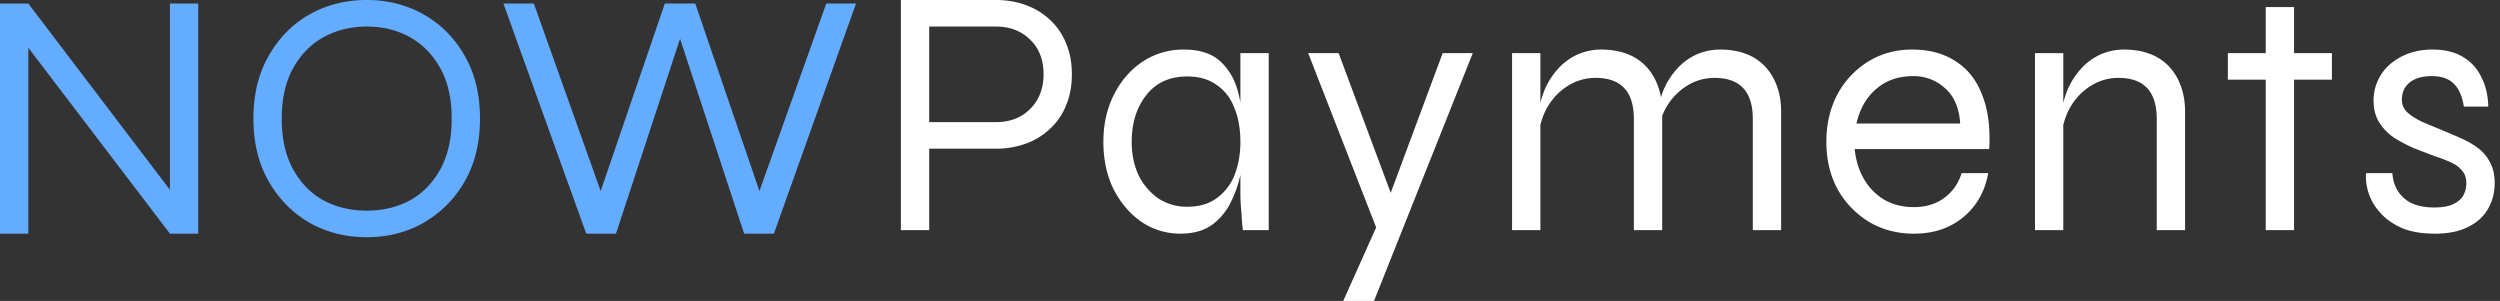 <svg xmlns="http://www.w3.org/2000/svg" width="216" height="26" fill="none"><rect width="100%" height="100%" fill="#333333" stroke="none"/><path fill="#64ACFF" d="m15.355 17.282-.673.215V.306h2.447v19.882h-2.447L1.774 3.242l.673-.214v17.16H0V.306h2.447l12.908 16.976Zm16.33 3.212c-1.816 0-3.468-.418-4.956-1.254-1.468-.856-2.641-2.05-3.518-3.579-.878-1.53-1.316-3.334-1.316-5.414 0-2.08.438-3.885 1.316-5.414.877-1.55 2.048-2.742 3.518-3.579C28.217.418 29.869 0 31.684 0c1.814 0 3.457.418 4.925 1.254 1.488.837 2.67 2.03 3.548 3.579.876 1.53 1.315 3.334 1.315 5.414 0 2.08-.439 3.885-1.316 5.414a9.492 9.492 0 0 1-3.547 3.579c-1.468.837-3.11 1.254-4.925 1.254Zm0-2.294c1.385 0 2.63-.295 3.73-.887 1.102-.612 1.978-1.51 2.631-2.692.652-1.184.98-2.641.98-4.374 0-1.733-.328-3.181-.98-4.343-.653-1.184-1.529-2.08-2.63-2.692-1.101-.612-2.346-.918-3.732-.918-1.367 0-2.61.306-3.732.918-1.1.612-1.979 1.51-2.63 2.692-.653 1.162-.98 2.61-.98 4.343s.327 3.192.98 4.374c.651 1.184 1.53 2.08 2.63 2.692 1.121.592 2.365.887 3.732.887Zm18.964 1.988L43.494.306h2.63l6.149 17.252h-.735L57.44.306h2.631l5.904 17.252h-.735L71.39.306h2.57l-7.097 19.882h-2.57L58.42 2.325h.674l-5.874 17.863h-2.57Z"/><path fill="#fff" d="M79.794 12.847v-2.294h6.24c1.223 0 2.211-.378 2.965-1.132.777-.775 1.164-1.774 1.164-2.997 0-1.264-.387-2.264-1.162-2.998-.756-.754-1.744-1.132-2.967-1.132h-5.751v17.588h-2.447V0h8.198c.917 0 1.774.142 2.569.428.795.286 1.49.704 2.08 1.254a5.46 5.46 0 0 1 1.407 2.02c.346.794.519 1.701.519 2.722 0 1.02-.173 1.927-.519 2.722a5.466 5.466 0 0 1-1.407 2.019 5.98 5.98 0 0 1-2.08 1.254 7.548 7.548 0 0 1-2.57.428h-6.24Zm22.176 7.341a5.932 5.932 0 0 1-3.334-1.01c-.999-.692-1.805-1.631-2.416-2.813-.592-1.204-.888-2.57-.888-4.1 0-1.529.306-2.894.918-4.098.612-1.204 1.436-2.152 2.478-2.845a6.343 6.343 0 0 1 3.548-1.04c1.427 0 2.508.367 3.242 1.102.754.714 1.264 1.671 1.53 2.875.286 1.203.428 2.539.428 4.007 0 .775-.081 1.621-.245 2.539a9.973 9.973 0 0 1-.856 2.6 5.32 5.32 0 0 1-1.652 2.018c-.714.51-1.632.765-2.753.765Zm.612-2.325c1.04 0 1.896-.255 2.569-.764a4.462 4.462 0 0 0 1.53-2.019c.325-.857.489-1.795.489-2.814 0-1.121-.173-2.101-.52-2.937-.326-.856-.836-1.518-1.529-1.988-.673-.49-1.519-.734-2.541-.734-1.529 0-2.71.54-3.546 1.621-.837 1.06-1.255 2.407-1.255 4.038 0 1.081.204 2.05.612 2.906.394.796.984 1.48 1.713 1.988.74.47 1.601.715 2.478.703Zm4.588-13.275h2.447v15.294h-2.234l-.06-.55a45.932 45.932 0 0 0-.093-1.285 15.62 15.62 0 0 1-.06-1.224V4.588Zm5.856 0h2.63l5.476 14.683-2.142.611-5.964-15.294Zm14.223 0L118.715 26h-2.661l3.701-8.259 4.894-13.153h2.6Zm3.394 0h2.447v15.294h-2.447V4.588Zm7.708-.306c.816 0 1.55.123 2.203.367a4.367 4.367 0 0 1 1.652 1.071c.448.47.795 1.04 1.04 1.713.244.652.367 1.396.367 2.233v10.216h-2.447v-9.604c0-1.184-.276-2.07-.826-2.662-.551-.591-1.377-.887-2.478-.887a4.44 4.44 0 0 0-2.325.643 5.276 5.276 0 0 0-1.774 1.774c-.448.734-.723 1.59-.826 2.57l-.03-1.775a8.13 8.13 0 0 1 .611-2.325 6.614 6.614 0 0 1 1.193-1.774 5.085 5.085 0 0 1 1.652-1.162 5.077 5.077 0 0 1 1.988-.398Zm10.278 0c.815 0 1.549.123 2.202.367a4.36 4.36 0 0 1 1.652 1.071c.448.47.795 1.04 1.04 1.713.245.652.367 1.396.367 2.233v10.216h-2.447v-9.604c0-1.184-.275-2.07-.826-2.662-.55-.591-1.376-.887-2.477-.887-.837 0-1.611.215-2.325.643a5.267 5.267 0 0 0-1.774 1.774c-.448.734-.724 1.59-.826 2.57l-.031-1.775a8.13 8.13 0 0 1 .612-2.325 6.568 6.568 0 0 1 1.193-1.774 5.074 5.074 0 0 1 1.652-1.162 5.074 5.074 0 0 1 1.988-.398Zm20.853 10.676h2.294a6.298 6.298 0 0 1-1.101 2.691 5.988 5.988 0 0 1-2.202 1.866c-.898.448-1.938.673-3.12.673-1.428 0-2.713-.336-3.854-1.01a7.67 7.67 0 0 1-2.723-2.813c-.653-1.204-.978-2.57-.978-4.1 0-1.529.315-2.894.948-4.098a7.433 7.433 0 0 1 2.661-2.845c1.121-.693 2.386-1.04 3.793-1.04 1.488 0 2.742.337 3.762 1.01 1.04.651 1.805 1.62 2.294 2.906.51 1.263.715 2.824.612 4.68h-11.623c.101.998.376 1.875.826 2.63a4.922 4.922 0 0 0 1.774 1.774c.734.409 1.569.612 2.508.612 1.04 0 1.916-.266 2.63-.795a4.078 4.078 0 0 0 1.499-2.141Zm-4.19-8.382c-1.265 0-2.325.368-3.181 1.102-.857.734-1.429 1.733-1.713 2.997h8.962c-.083-1.346-.52-2.366-1.315-3.059a3.995 3.995 0 0 0-2.753-1.04Zm10.529-1.988h2.447v15.294h-2.447V4.588Zm7.708-.306c.817 0 1.551.123 2.202.367a4.36 4.36 0 0 1 1.652 1.071c.45.47.795 1.04 1.04 1.713.245.652.367 1.396.367 2.233v10.216h-2.447v-9.604c0-1.184-.275-2.07-.826-2.662-.55-.591-1.376-.887-2.477-.887a4.44 4.44 0 0 0-2.325.643 5.282 5.282 0 0 0-1.774 1.774c-.448.734-.724 1.59-.826 2.57l-.031-1.775a8.13 8.13 0 0 1 .612-2.325 6.645 6.645 0 0 1 1.193-1.774 5.074 5.074 0 0 1 1.652-1.162 5.077 5.077 0 0 1 1.988-.398Zm8.957.306h8.993v2.294h-8.993V4.588Zm3.273-3.976h2.447v19.27h-2.447V.612Zm8.675 14.346h2.264c.061.877.387 1.59.978 2.14.612.551 1.489.827 2.631.827.693 0 1.233-.092 1.621-.276.407-.183.704-.428.887-.734.184-.325.275-.683.275-1.07 0-.47-.122-.837-.367-1.102a2.459 2.459 0 0 0-.948-.703 11.053 11.053 0 0 0-1.346-.52 314.54 314.54 0 0 1-1.835-.704 13.091 13.091 0 0 1-1.744-.917 4.62 4.62 0 0 1-1.284-1.315c-.327-.531-.49-1.163-.49-1.897 0-.612.123-1.184.367-1.713a3.966 3.966 0 0 1 1.04-1.407 5.133 5.133 0 0 1 1.622-.948 6.173 6.173 0 0 1 2.08-.337c1.018 0 1.875.204 2.569.612.713.408 1.254.99 1.621 1.744.387.734.591 1.59.612 2.57h-2.111c-.143-.919-.439-1.58-.887-1.99-.428-.427-1.05-.642-1.866-.642-.836 0-1.478.184-1.927.551-.449.367-.673.857-.673 1.468 0 .448.163.826.49 1.132.326.286.743.55 1.254.795.529.225 1.09.46 1.682.704.591.245 1.163.49 1.713.734.551.245 1.04.53 1.468.856.429.326.765.735 1.01 1.224.265.47.398 1.06.398 1.774 0 .857-.205 1.621-.612 2.294-.389.652-.97 1.163-1.744 1.53-.755.367-1.682.55-2.783.55-1 0-1.857-.122-2.57-.367a5.743 5.743 0 0 1-1.743-1.01 5.491 5.491 0 0 1-1.101-1.345 4.852 4.852 0 0 1-.49-1.377 3.708 3.708 0 0 1-.061-1.131Z"/></svg>